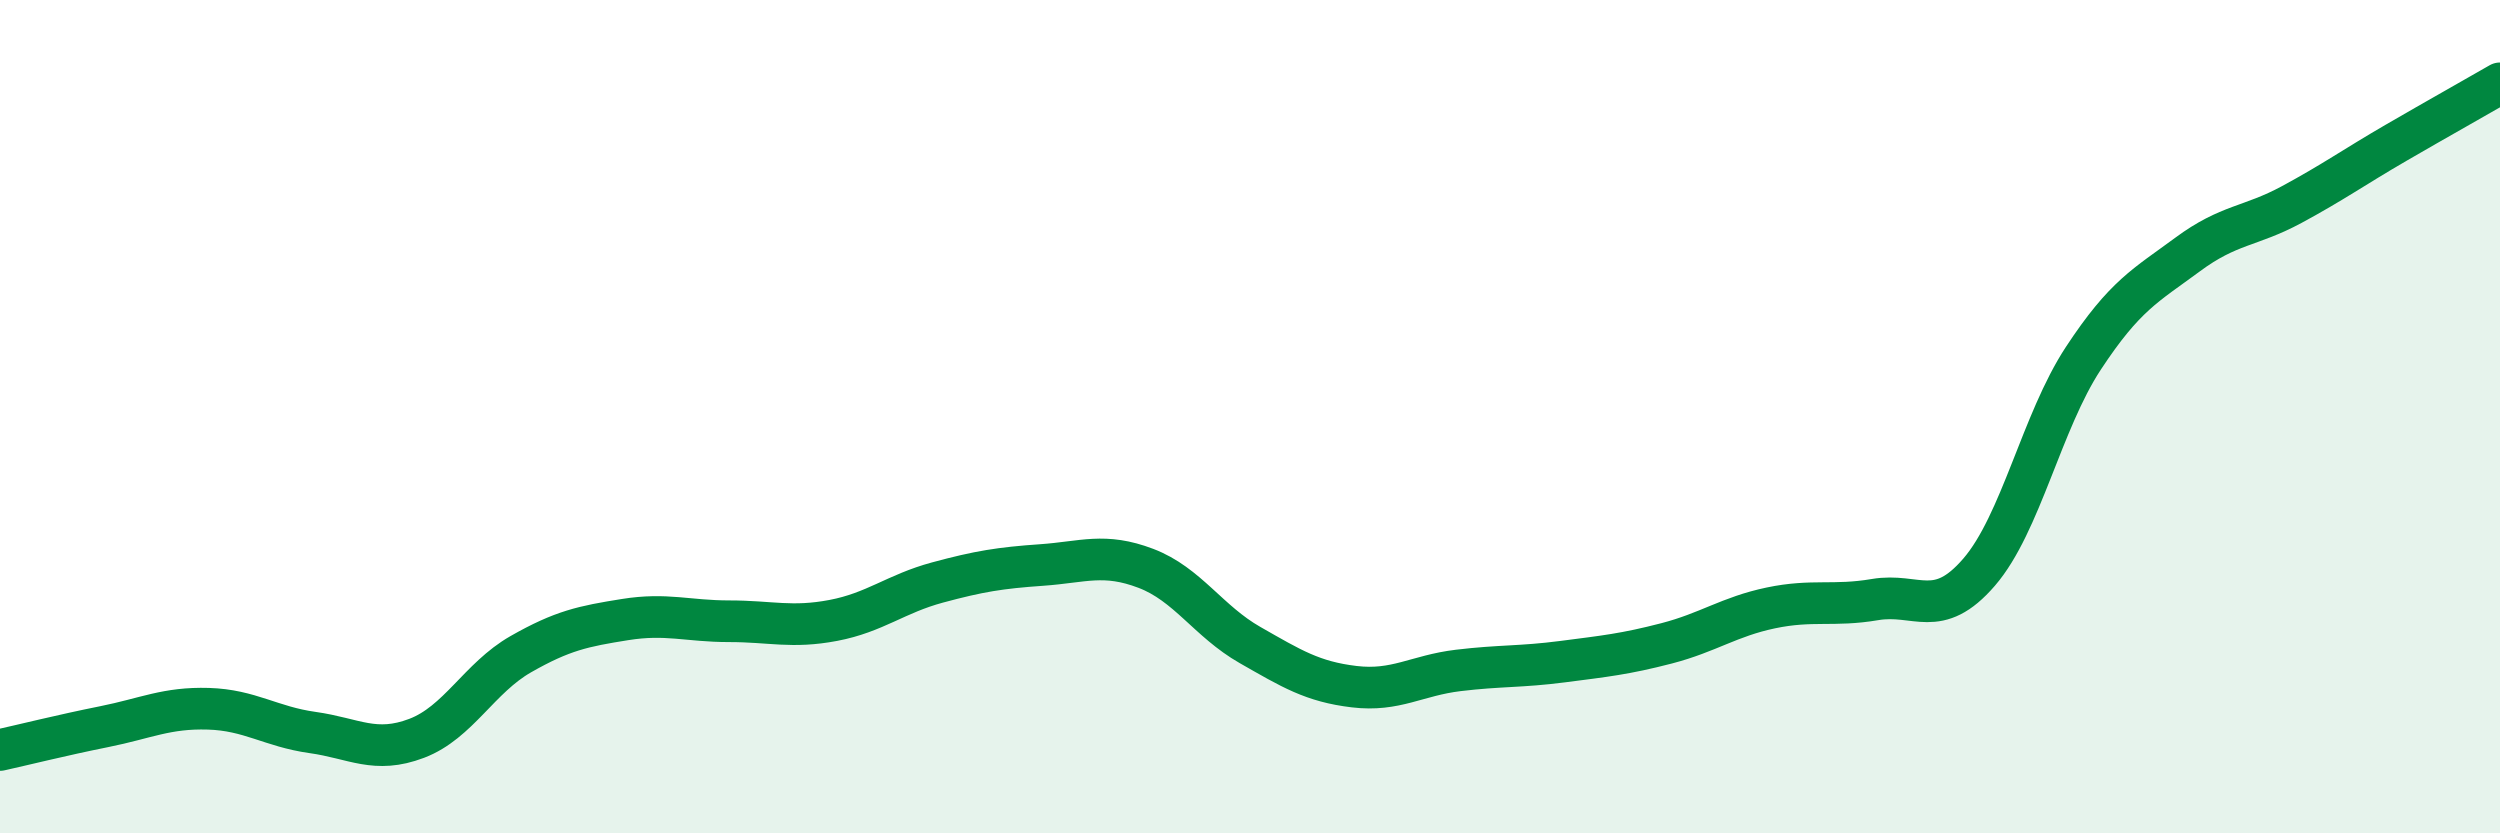 
    <svg width="60" height="20" viewBox="0 0 60 20" xmlns="http://www.w3.org/2000/svg">
      <path
        d="M 0,18 C 0.5,17.89 1.5,17.64 2.5,17.44 C 3.5,17.24 4,16.98 5,17.01 C 6,17.04 6.5,17.44 7.5,17.58 C 8.5,17.72 9,18.1 10,17.72 C 11,17.34 11.5,16.27 12.5,15.7 C 13.5,15.13 14,15.03 15,14.87 C 16,14.71 16.5,14.91 17.5,14.91 C 18.5,14.91 19,15.08 20,14.89 C 21,14.7 21.5,14.25 22.5,13.98 C 23.5,13.71 24,13.63 25,13.56 C 26,13.49 26.5,13.26 27.5,13.64 C 28.5,14.02 29,14.91 30,15.48 C 31,16.05 31.5,16.36 32.5,16.48 C 33.5,16.6 34,16.21 35,16.09 C 36,15.97 36.5,16.01 37.5,15.88 C 38.5,15.75 39,15.7 40,15.44 C 41,15.18 41.5,14.8 42.5,14.59 C 43.5,14.38 44,14.56 45,14.39 C 46,14.22 46.5,14.89 47.5,13.73 C 48.5,12.57 49,10.12 50,8.6 C 51,7.08 51.5,6.85 52.5,6.11 C 53.5,5.37 54,5.45 55,4.91 C 56,4.37 56.5,4.01 57.5,3.43 C 58.5,2.85 59.5,2.29 60,2L60 20L0 20Z"
        fill="#008740"
        opacity="0.1"
        stroke-linecap="round"
        stroke-linejoin="round"
      />
      <path
        d="M 0,18 C 0.5,17.89 1.5,17.64 2.5,17.44 C 3.5,17.24 4,16.98 5,17.01 C 6,17.04 6.5,17.44 7.5,17.58 C 8.5,17.72 9,18.1 10,17.72 C 11,17.34 11.5,16.27 12.5,15.7 C 13.5,15.13 14,15.03 15,14.87 C 16,14.71 16.5,14.91 17.5,14.91 C 18.5,14.91 19,15.08 20,14.89 C 21,14.7 21.5,14.25 22.5,13.98 C 23.5,13.71 24,13.63 25,13.56 C 26,13.49 26.5,13.26 27.5,13.64 C 28.5,14.02 29,14.91 30,15.48 C 31,16.05 31.5,16.36 32.5,16.48 C 33.5,16.6 34,16.21 35,16.09 C 36,15.97 36.5,16.01 37.5,15.88 C 38.5,15.75 39,15.7 40,15.44 C 41,15.18 41.5,14.8 42.5,14.59 C 43.5,14.38 44,14.56 45,14.39 C 46,14.22 46.5,14.89 47.5,13.73 C 48.5,12.57 49,10.12 50,8.6 C 51,7.08 51.5,6.85 52.5,6.11 C 53.5,5.37 54,5.45 55,4.91 C 56,4.37 56.5,4.01 57.5,3.43 C 58.5,2.85 59.5,2.29 60,2"
        stroke="#008740"
        stroke-width="1"
        fill="none"
        stroke-linecap="round"
        stroke-linejoin="round"
      />
    </svg>
  